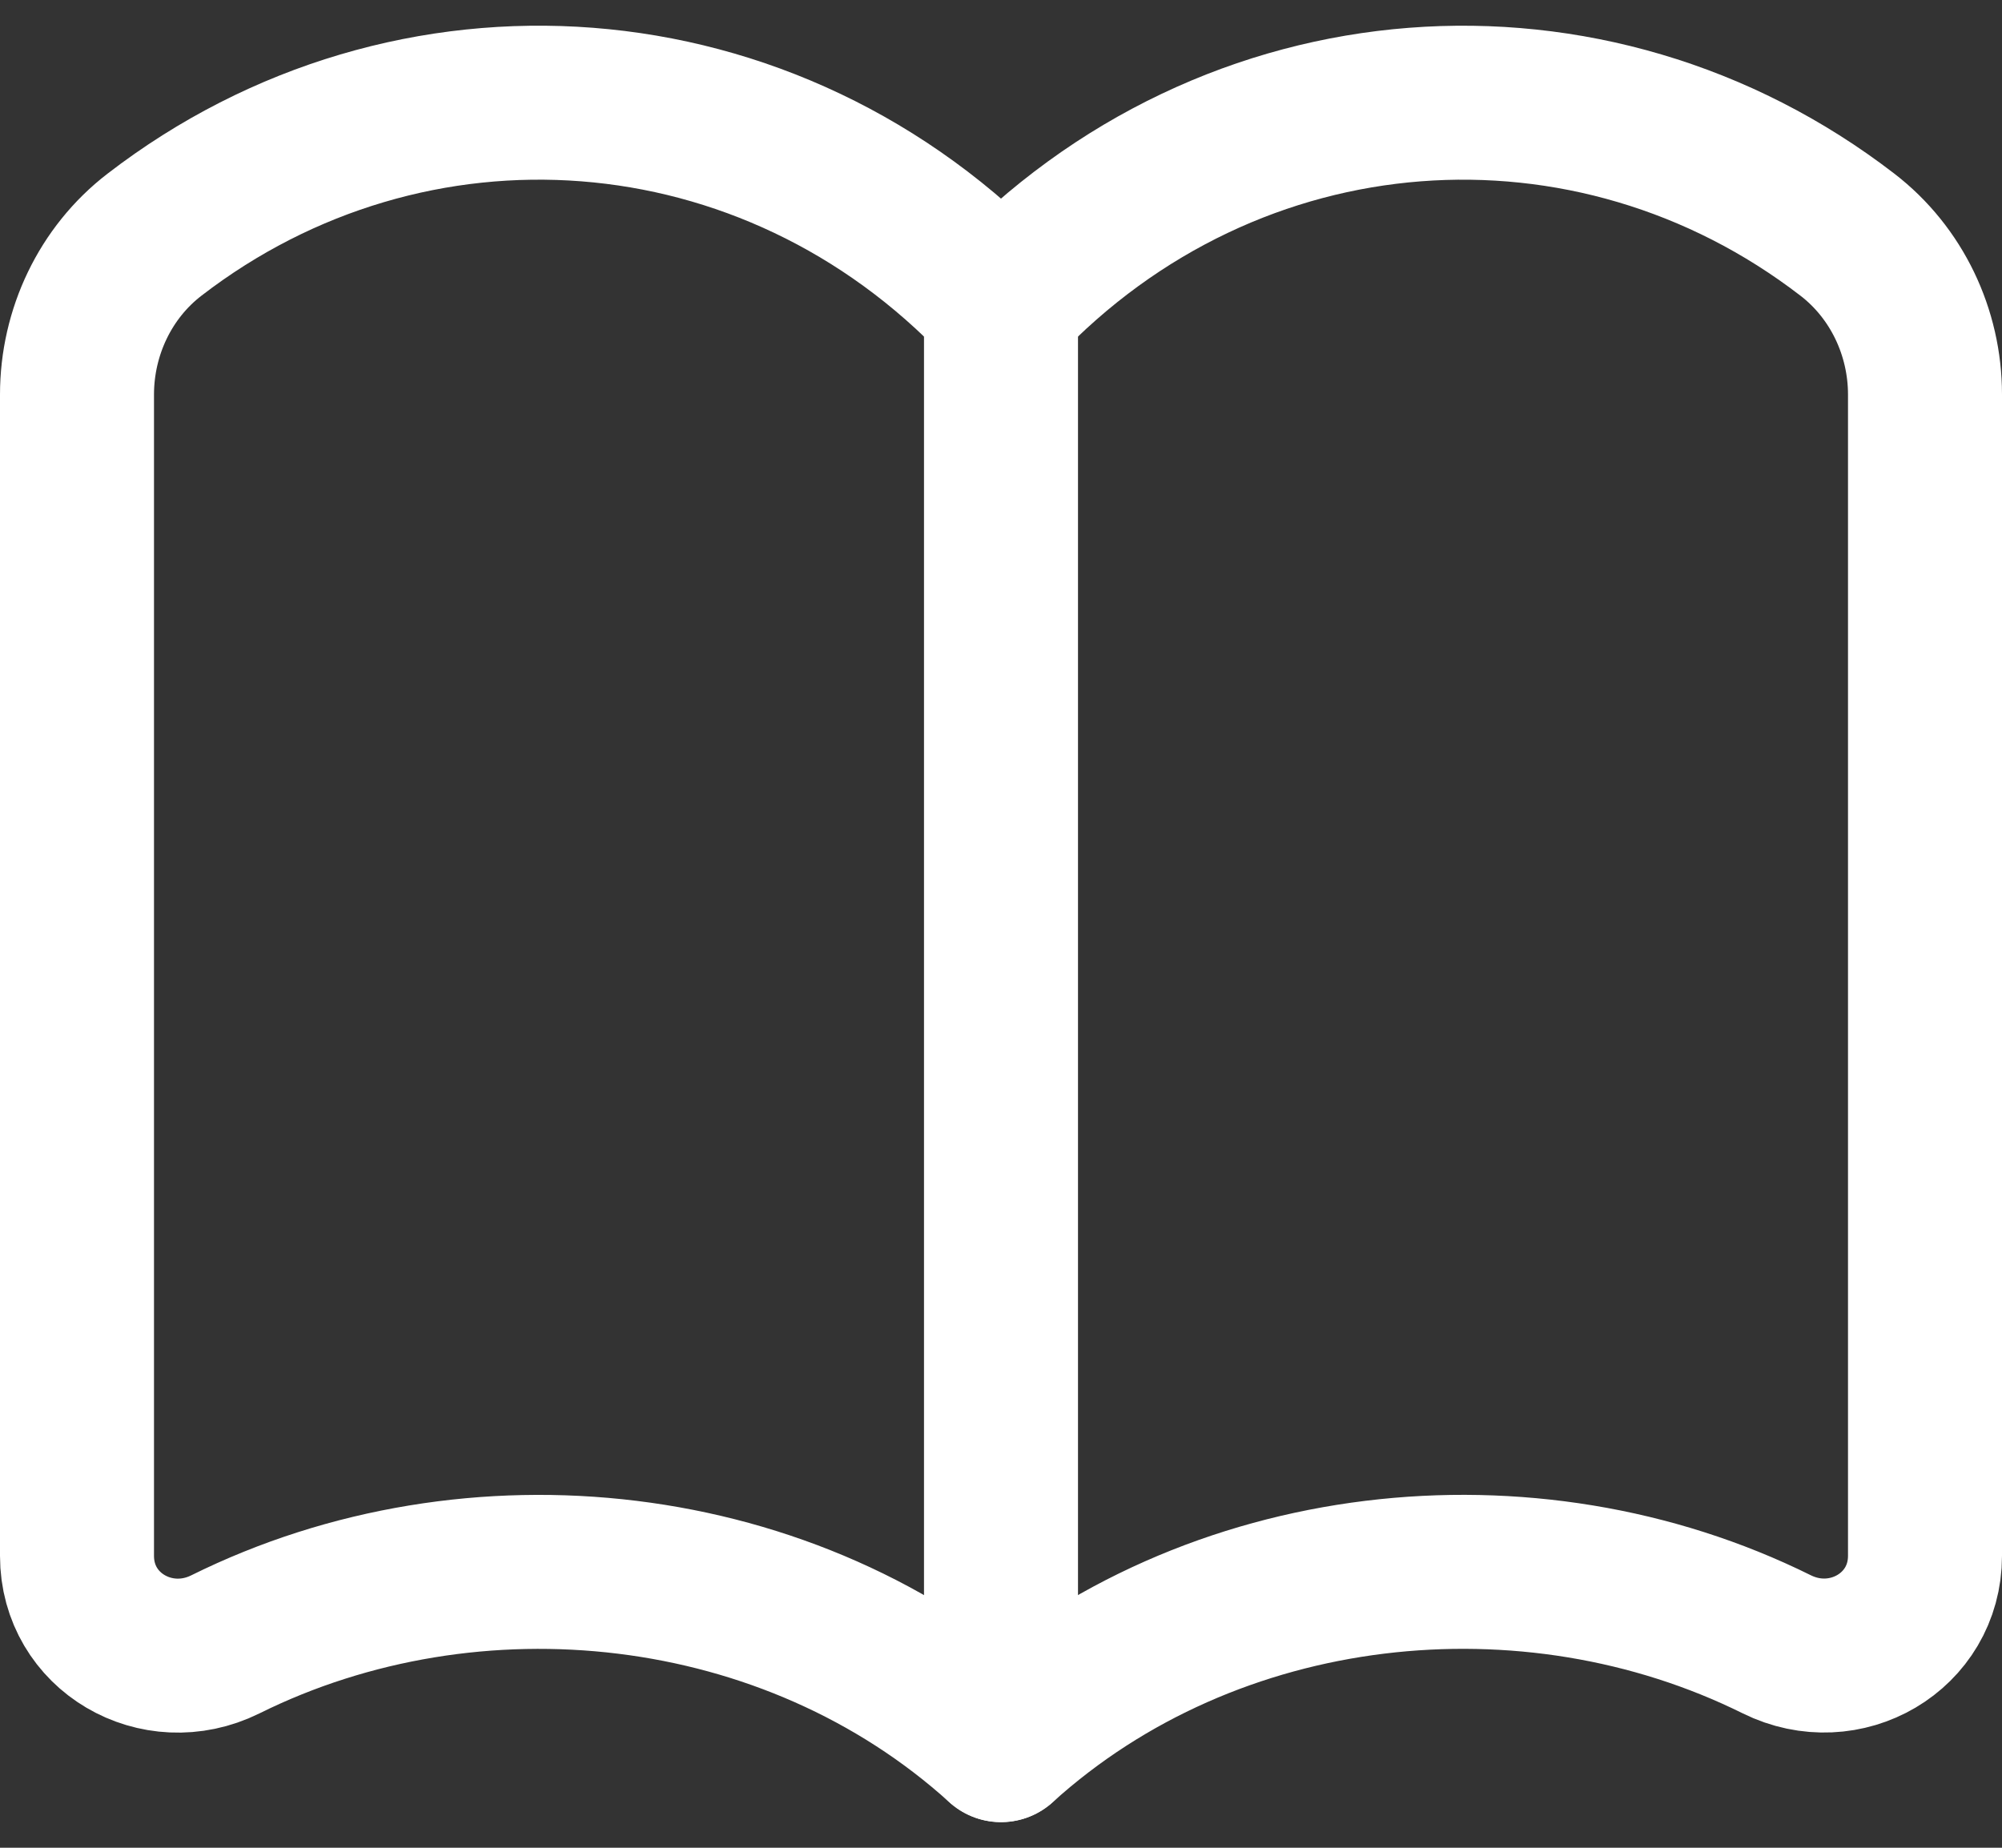 <svg width="26" height="24" viewBox="0 0 26 24" fill="none" xmlns="http://www.w3.org/2000/svg">
<rect x="0" y="0" width="26" height="24" fill="#333333" stroke="none"/>
<path fill-rule="evenodd" clip-rule="evenodd" d="M13 22.667C10.27 20.196 6.146 19.76 2.925 21.359C2.038 21.797 1 21.199 1 20.209V5.125C1 4.316 1.366 3.54 2.008 3.047C5.326 0.491 10.004 0.795 13 3.959C15.996 0.795 20.673 0.491 23.992 3.048C24.633 3.541 25 4.317 25 5.125V20.208C25 21.197 23.961 21.797 23.074 21.357C19.853 19.76 15.729 20.196 13 22.667V22.667Z" stroke="white" stroke-width="2" stroke-linecap="round" stroke-linejoin="round"/>
<path d="M13 22.667V3.96" stroke="white" stroke-width="2" stroke-linecap="round" stroke-linejoin="round"/>
</svg>
